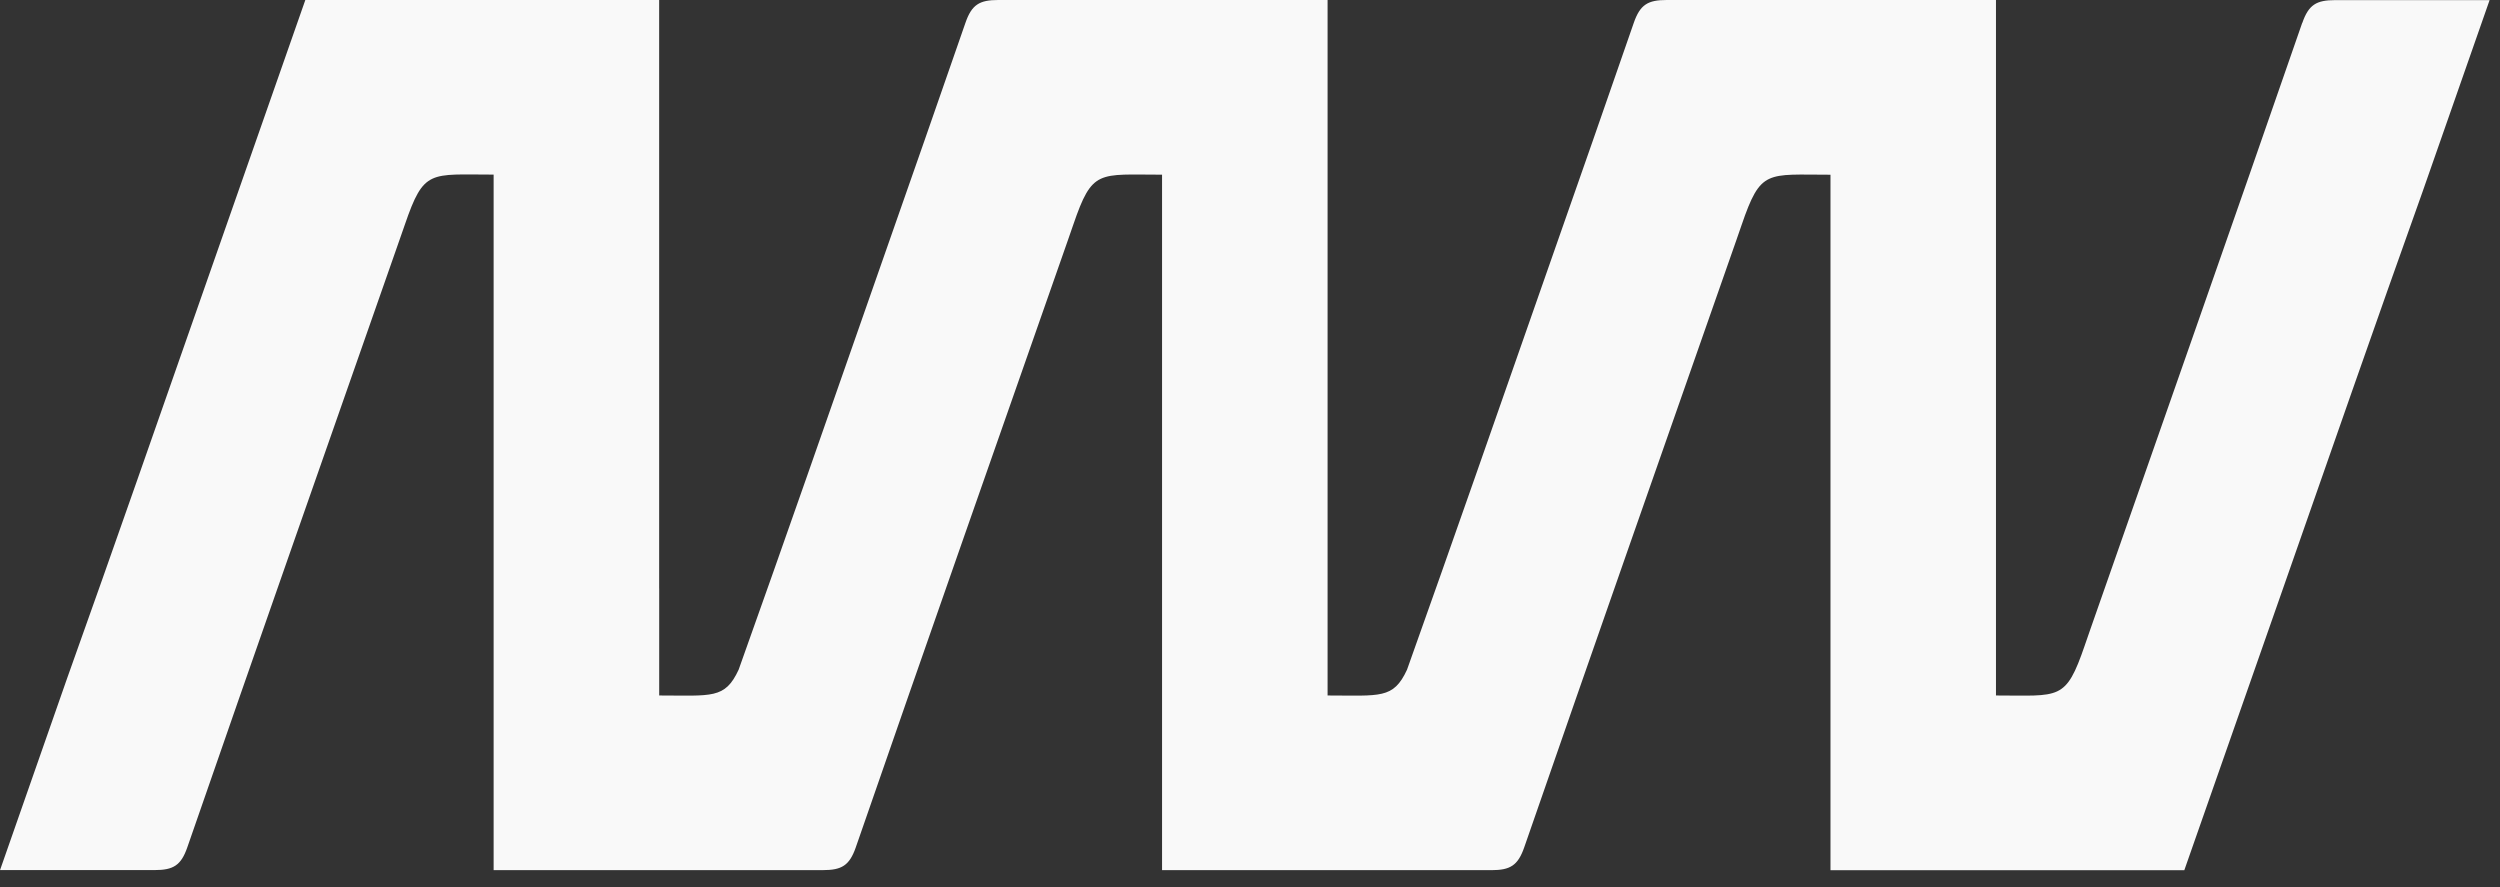<svg width="62" height="22" viewBox="0 0 62 22" fill="none" xmlns="http://www.w3.org/2000/svg">
<rect x="0" y="0" width="62" height="22" fill="#333333" stroke="none"/>
<path d="M57.095 0.567C55.356 5.587 53.594 10.598 51.839 15.611C51.793 15.742 51.748 15.873 51.703 16.004C51.228 17.389 51.087 17.248 49.5 17.248V0.056V0H41.732C41.349 0 41.588 0 41.732 0C41.66 0 41.534 0 41.333 0C40.868 0 40.675 0.114 40.518 0.566C40.182 1.536 39.845 2.506 39.507 3.475C39.102 4.633 38.694 5.795 38.288 6.957C37.161 10.176 36.04 13.397 34.894 16.609C34.555 17.342 34.228 17.248 32.924 17.248V0H25.156C24.773 0 25.012 0 25.156 0C25.084 0 24.959 0 24.757 0C24.292 0 24.099 0.114 23.943 0.566C23.606 1.536 23.269 2.506 22.931 3.475C22.526 4.633 22.119 5.795 21.712 6.957C20.585 10.176 19.465 13.397 18.318 16.609C17.979 17.342 17.652 17.248 16.348 17.248V14.594H16.347V0H7.572C6.767 2.299 5.95 4.628 5.135 6.958C3.982 10.249 2.837 13.543 1.663 16.826C1.581 17.057 0.001 21.578 0.001 21.578C1.334 21.578 2.497 21.578 3.832 21.578C4.297 21.578 4.49 21.464 4.646 21.012C6.385 15.992 8.147 10.981 9.902 5.967C9.948 5.836 9.994 5.705 10.039 5.575C10.514 4.189 10.654 4.33 12.242 4.33V21.523H12.242V21.579H17.862C18.702 21.579 19.518 21.579 20.409 21.579C20.874 21.579 21.067 21.465 21.224 21.013C22.963 15.993 24.724 10.982 26.48 5.968C26.526 5.837 26.571 5.706 26.616 5.576C27.091 4.19 27.231 4.332 28.819 4.332V14.596V21.58H34.439C35.279 21.58 36.095 21.58 36.986 21.58C37.451 21.58 37.644 21.466 37.801 21.014C39.54 15.994 41.301 10.983 43.057 5.969C43.102 5.838 43.148 5.707 43.193 5.577C43.668 4.192 43.808 4.333 45.396 4.333V21.525V21.581H54.171C54.976 19.282 55.793 16.953 56.609 14.623C57.761 11.332 58.906 8.038 60.08 4.754C60.162 4.524 61.742 0.003 61.742 0.003C60.41 0.003 59.246 0.003 57.911 0.003C57.447 0.003 57.254 0.117 57.097 0.569L57.095 0.567Z" fill="#F9F9F9"/>
</svg>
